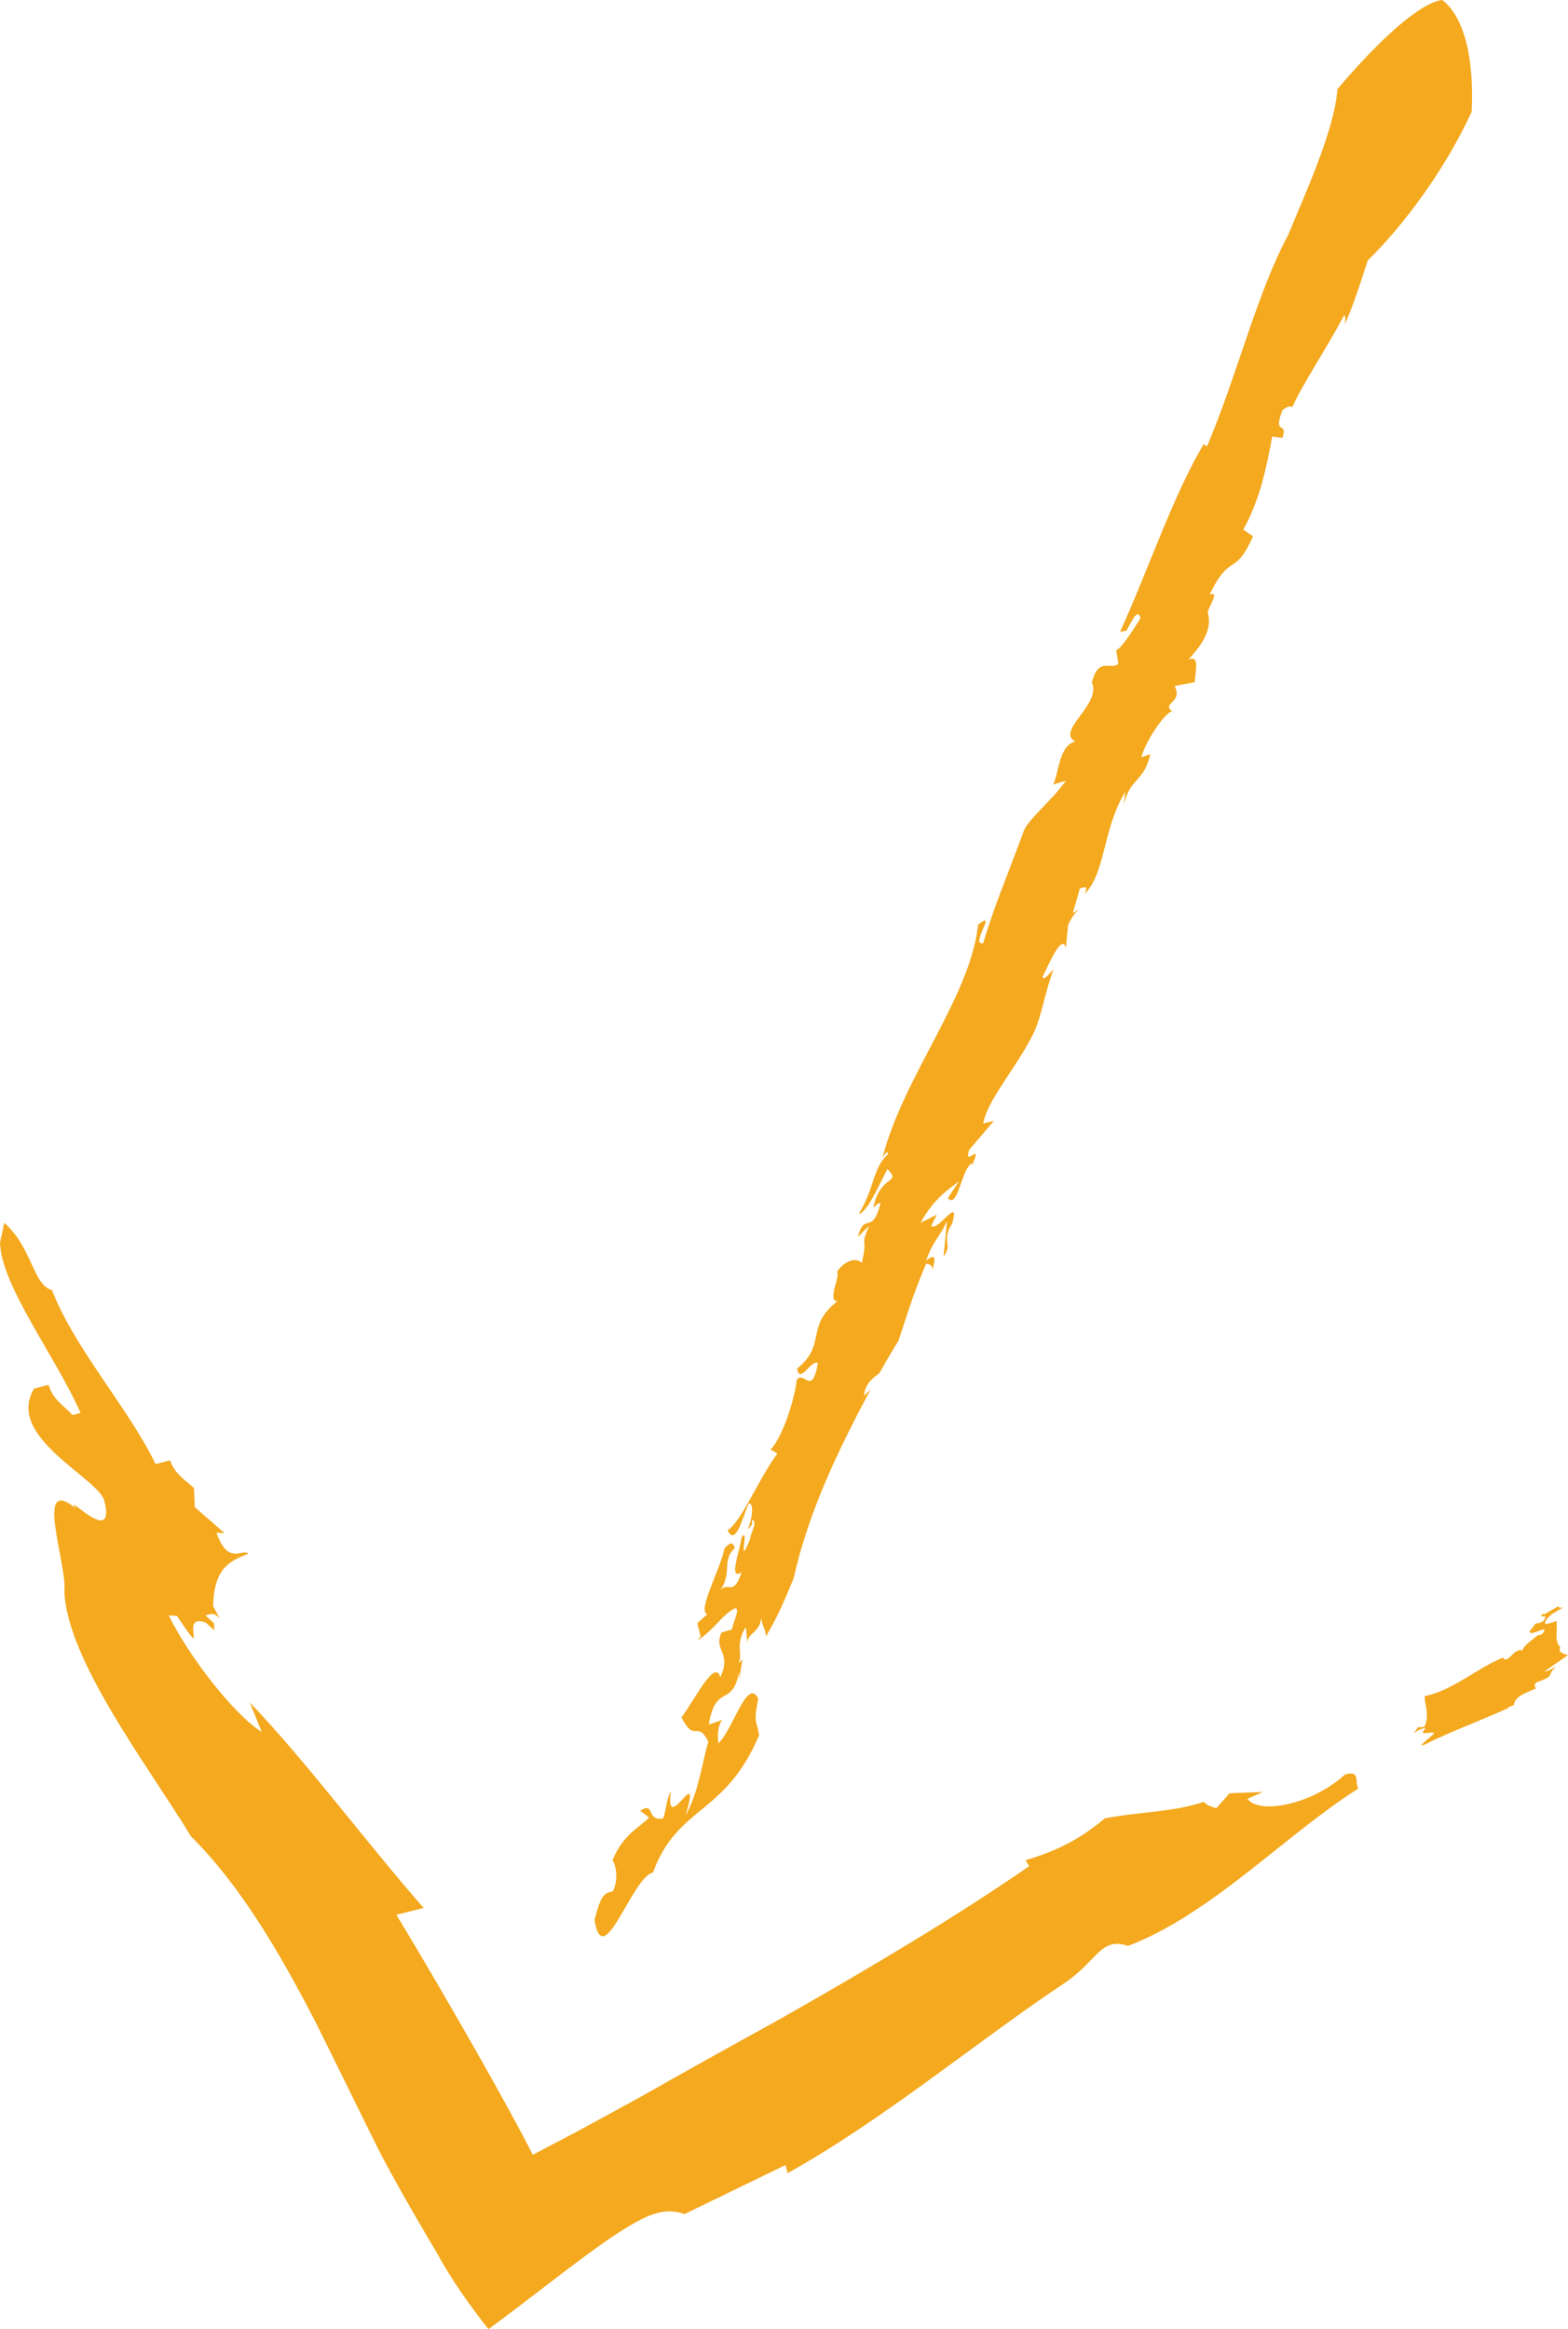 <?xml version="1.0" encoding="utf-8"?>
<!-- Generator: Adobe Illustrator 25.3.1, SVG Export Plug-In . SVG Version: 6.00 Build 0)  -->
<svg version="1.1" id="Layer_1" xmlns="http://www.w3.org/2000/svg" xmlns:xlink="http://www.w3.org/1999/xlink" x="0px" y="0px"
	 viewBox="0 0 36.79 54.63" style="enable-background:new 0 0 36.79 54.63;" xml:space="preserve">
<style type="text/css">
	.st0{fill:#F4A91E;}
</style>
<g>
	<path class="st0" d="M31.38,2.09c-0.07,0.99-0.8,2.54-1.15,3.41c-0.74,1.37-1.2,3.3-1.91,4.97l-0.08-0.05
		c-0.73,1.23-1.31,2.98-1.96,4.4l0.15-0.03c0.13-0.23,0.27-0.54,0.33-0.29c-0.19,0.3-0.44,0.7-0.57,0.75l0.05,0.32
		c-0.18,0.16-0.47-0.18-0.62,0.44c0.23,0.51-0.86,1.14-0.39,1.38c-0.39,0.1-0.38,0.74-0.52,1.01l0.3-0.09
		c-0.38,0.53-0.94,0.94-1.01,1.24c-0.27,0.74-0.69,1.74-0.93,2.57c-0.33,0.07,0.36-0.82-0.12-0.43c-0.19,1.71-1.74,3.53-2.24,5.45
		c0.04-0.04,0.13-0.2,0.12-0.06c-0.34,0.28-0.33,0.84-0.68,1.39c0.2-0.02,0.53-0.79,0.67-1.05c0.35,0.35-0.17,0.11-0.33,0.91
		c0.04-0.04,0.13-0.13,0.17-0.11c-0.2,0.78-0.38,0.19-0.53,0.79l0.26-0.26c-0.23,0.55-0.01,0.2-0.17,0.87
		c-0.19-0.18-0.49,0.05-0.58,0.21c0.08,0.11-0.24,0.69,0.01,0.69c-0.77,0.59-0.24,1.02-0.95,1.58c0.07,0.38,0.33-0.22,0.49-0.13
		c-0.14,0.81-0.33,0.15-0.5,0.4c-0.01,0.27-0.28,1.28-0.61,1.63l0.16,0.09c-0.43,0.58-0.86,1.63-1.17,1.8
		c0.17,0.36,0.32-0.17,0.49-0.62c0.16-0.05,0.07,0.45-0.04,0.65c0.04-0.11,0.16-0.11,0.12-0.27c0.16,0.02-0.04,0.32-0.04,0.45
		c-0.32,0.77,0-0.34-0.2-0.04c-0.04,0.31-0.32,1.04,0,0.81c-0.2,0.63-0.32,0.17-0.52,0.46c0.32-0.44,0.04-0.72,0.36-1.02
		c-0.04-0.16-0.12-0.13-0.24,0.01c-0.12,0.54-0.65,1.48-0.4,1.54l-0.24,0.21l0.08,0.31l-0.08,0.09c0.33-0.17,0.61-0.63,0.89-0.75
		c0.12,0-0.04,0.31-0.08,0.5l-0.24,0.07c-0.2,0.43,0.25,0.46-0.03,1.05c-0.12-0.46-0.62,0.56-0.91,0.94
		c0.31,0.62,0.37,0.05,0.63,0.57c-0.14,0.46-0.23,1.2-0.53,1.72c0.39-1.33-0.5,0.56-0.35-0.56c-0.11,0.21-0.1,0.41-0.18,0.64
		c-0.41,0.08-0.18-0.41-0.54-0.18l0.21,0.16c-0.27,0.27-0.6,0.39-0.86,1c0.08,0.1,0.15,0.46,0.01,0.73
		c-0.2,0.04-0.28,0.08-0.43,0.67c0.2,1.27,0.88-1.01,1.37-1.11c0.58-1.58,1.69-1.33,2.49-3.22c-0.05-0.35-0.14-0.26-0.02-0.86
		c-0.26-0.52-0.6,0.76-0.94,1.05c-0.01-0.2-0.02-0.4,0.1-0.55l-0.32,0.11c0.16-0.98,0.56-0.39,0.71-1.24l0,0.2l0.08-0.49l-0.08,0.09
		c0.08-0.29-0.09-0.44,0.16-0.85l0.04,0.42c-0.04-0.29,0.28-0.25,0.32-0.63c0.03,0.23,0.14,0.33,0.1,0.45
		c0.29-0.48,0.48-0.94,0.66-1.38c0.36-1.6,1.06-3.03,1.8-4.42c-0.06,0.05-0.12,0.11-0.15,0.14c0.03-0.29,0.2-0.41,0.36-0.53
		c0.15-0.26,0.29-0.51,0.45-0.76c0.2-0.6,0.34-1.09,0.65-1.81c0.14,0.02,0.16,0.08,0.14,0.17c0.08-0.27,0.1-0.44-0.14-0.24
		c0.15-0.46,0.36-0.61,0.49-0.94l-0.08,0.84c0.22-0.28-0.06-0.38,0.2-0.77c0.2-0.7-0.34,0.21-0.49,0.05l0.13-0.26l-0.38,0.19
		c0.31-0.57,0.65-0.78,0.9-0.97l-0.26,0.39c0.23,0.28,0.32-0.7,0.57-0.82l-0.01,0.07c0.29-0.65-0.21,0.08-0.06-0.38l0.58-0.68
		l-0.25,0.06c0.08-0.51,0.74-1.27,1.12-2c0.24-0.41,0.31-1.05,0.53-1.61c-0.09,0.08-0.23,0.27-0.26,0.18
		c0.15-0.32,0.46-1.03,0.55-0.69l0.05-0.53c0.07-0.17,0.16-0.28,0.25-0.37l-0.14,0.09l0.17-0.59c0.04,0.03,0.22-0.14,0.11,0.14
		c0.5-0.52,0.41-1.49,0.95-2.4l-0.03,0.33c0.11-0.64,0.47-0.54,0.62-1.21l-0.21,0.07c0.13-0.48,0.7-1.23,0.76-1.05
		c-0.34-0.23,0.23-0.2,0.02-0.62L28.03,16c0.03-0.33,0.11-0.64-0.15-0.53c0.36-0.38,0.56-0.73,0.46-1.09c0,0,0-0.01,0-0.02l0-0.01
		l0,0c0.02-0.11,0.29-0.52,0.04-0.4c0.49-1.02,0.58-0.39,1.02-1.37l-0.23-0.16c0.41-0.72,0.56-1.55,0.68-2.18l0.24,0.03
		c0.14-0.41-0.24-0.03,0-0.65c0.08-0.07,0.18-0.11,0.23-0.07c0.27-0.59,0.76-1.3,1.22-2.16c0.04,0.03,0.02,0.16,0.01,0.22
		c0.18-0.38,0.39-1.03,0.54-1.5c0.85-0.83,1.82-2.14,2.44-3.49C34.59,1.38,34.36,0.4,33.84,0C33.33,0.06,32.39,0.9,31.38,2.09"/>
	<path class="st0" d="M35.4,40.03l0.03,0l0.09-0.04c0.02-0.19,0.24-0.27,0.52-0.39c-0.02-0.04-0.07-0.06,0.01-0.14
		c0.46-0.17,0.21-0.12,0.46-0.38c-0.09,0.06-0.2,0.13-0.27,0.12l0.55-0.38c-0.12-0.03-0.24-0.07-0.18-0.19
		c-0.15-0.12-0.06-0.41-0.09-0.61c-0.11,0.04-0.21,0.07-0.26,0.07c-0.03-0.07,0.06-0.16,0.17-0.24c-0.02-0.01-0.04-0.02-0.06-0.03
		c0.03,0.01,0.05,0.01,0.06,0.03c0.08-0.05,0.17-0.11,0.25-0.15c-0.06,0.01-0.12,0.02-0.11-0.03l-0.35,0.2
		c-0.02-0.01-0.02-0.03,0-0.05l-0.07,0.09l0.09,0c0.04,0.02,0.01,0.06-0.03,0.11c-0.09,0.06-0.13,0.05-0.18,0.06l-0.14,0.18
		c0,0.16,0.52-0.22,0.29,0.07l-0.11,0.03c-0.12,0.11-0.31,0.22-0.35,0.35c-0.22-0.06-0.33,0.34-0.46,0.17
		c-0.58,0.23-1.19,0.78-1.83,0.9c-0.02,0.18,0.13,0.43-0.01,0.72c-0.06,0.01-0.14,0.03-0.13-0.01l-0.12,0.16
		c0.09-0.06,0.2-0.13,0.28-0.11c-0.22,0.21,0.18,0.04,0.2,0.12l-0.31,0.27l0.06,0c0.64-0.32,1.33-0.57,1.99-0.87L35.4,40.03z"/>
	<path class="st0" d="M24.06,43.63l0.09,0.14c-1.71,1.18-3.69,2.36-5.82,3.57c-1.07,0.59-2.17,1.2-3.28,1.83
		c-0.51,0.28-1.02,0.56-1.54,0.84l-1.01,0.53c-0.46-0.93-2-3.65-3.2-5.63l0.64-0.16c-1.36-1.55-2.73-3.41-4.08-4.82l0.28,0.69
		c-0.65-0.4-1.71-1.77-2.18-2.73l0.19,0.01c0.82,1.21,0-0.11,0.68,0.16l0.2,0.18l-0.01-0.17l-0.2-0.18c0.1-0.02,0.19-0.1,0.34,0.08
		l-0.16-0.3c0.02-0.85,0.35-1.05,0.83-1.23c-0.15-0.13-0.48,0.29-0.75-0.49l0.19,0.01l-0.7-0.61l-0.02-0.45
		c-0.25-0.22-0.45-0.34-0.56-0.65l-0.34,0.09c-0.63-1.31-1.89-2.69-2.43-4.08c-0.44-0.11-0.47-1.01-1.12-1.58L0,29.15
		c0.03,1.01,1.31,2.67,1.89,3.99l-0.19,0.05c-0.2-0.23-0.45-0.34-0.56-0.71L0.8,32.57c-0.69,1.14,1.53,2.1,1.65,2.64
		c0.28,1.12-0.98-0.26-0.67,0.17c-1-0.82-0.2,1.3-0.27,1.94c0.06,1.63,1.99,4.13,2.97,5.75c1.16,1.15,2.09,2.74,2.92,4.35
		c0.4,0.8,0.8,1.62,1.18,2.39c0.2,0.4,0.35,0.72,0.59,1.15c0.36,0.66,0.73,1.29,1.08,1.88c0.33,0.61,0.77,1.23,1.21,1.79
		c1.05-0.77,2.03-1.57,2.85-2.13c0.21-0.14,0.41-0.27,0.61-0.38c0.11-0.06,0.19-0.1,0.24-0.12c0.06-0.03,0.12-0.05,0.18-0.07
		c0.24-0.08,0.48-0.09,0.72,0l2.37-1.15l0.05,0.19c2.23-1.24,4.42-3.07,6.41-4.4c0.88-0.56,0.9-1.15,1.58-0.93
		c1.96-0.75,3.69-2.61,5.4-3.69c-0.09-0.14,0.06-0.44-0.31-0.33c-0.78,0.71-2.02,0.95-2.29,0.57l0.36-0.16l-0.78,0.03l-0.31,0.35
		c-0.16-0.04-0.25-0.09-0.29-0.15c-0.74,0.25-1.51,0.23-2.33,0.39C25.47,43.03,24.93,43.38,24.06,43.63"/>
</g>
</svg>
